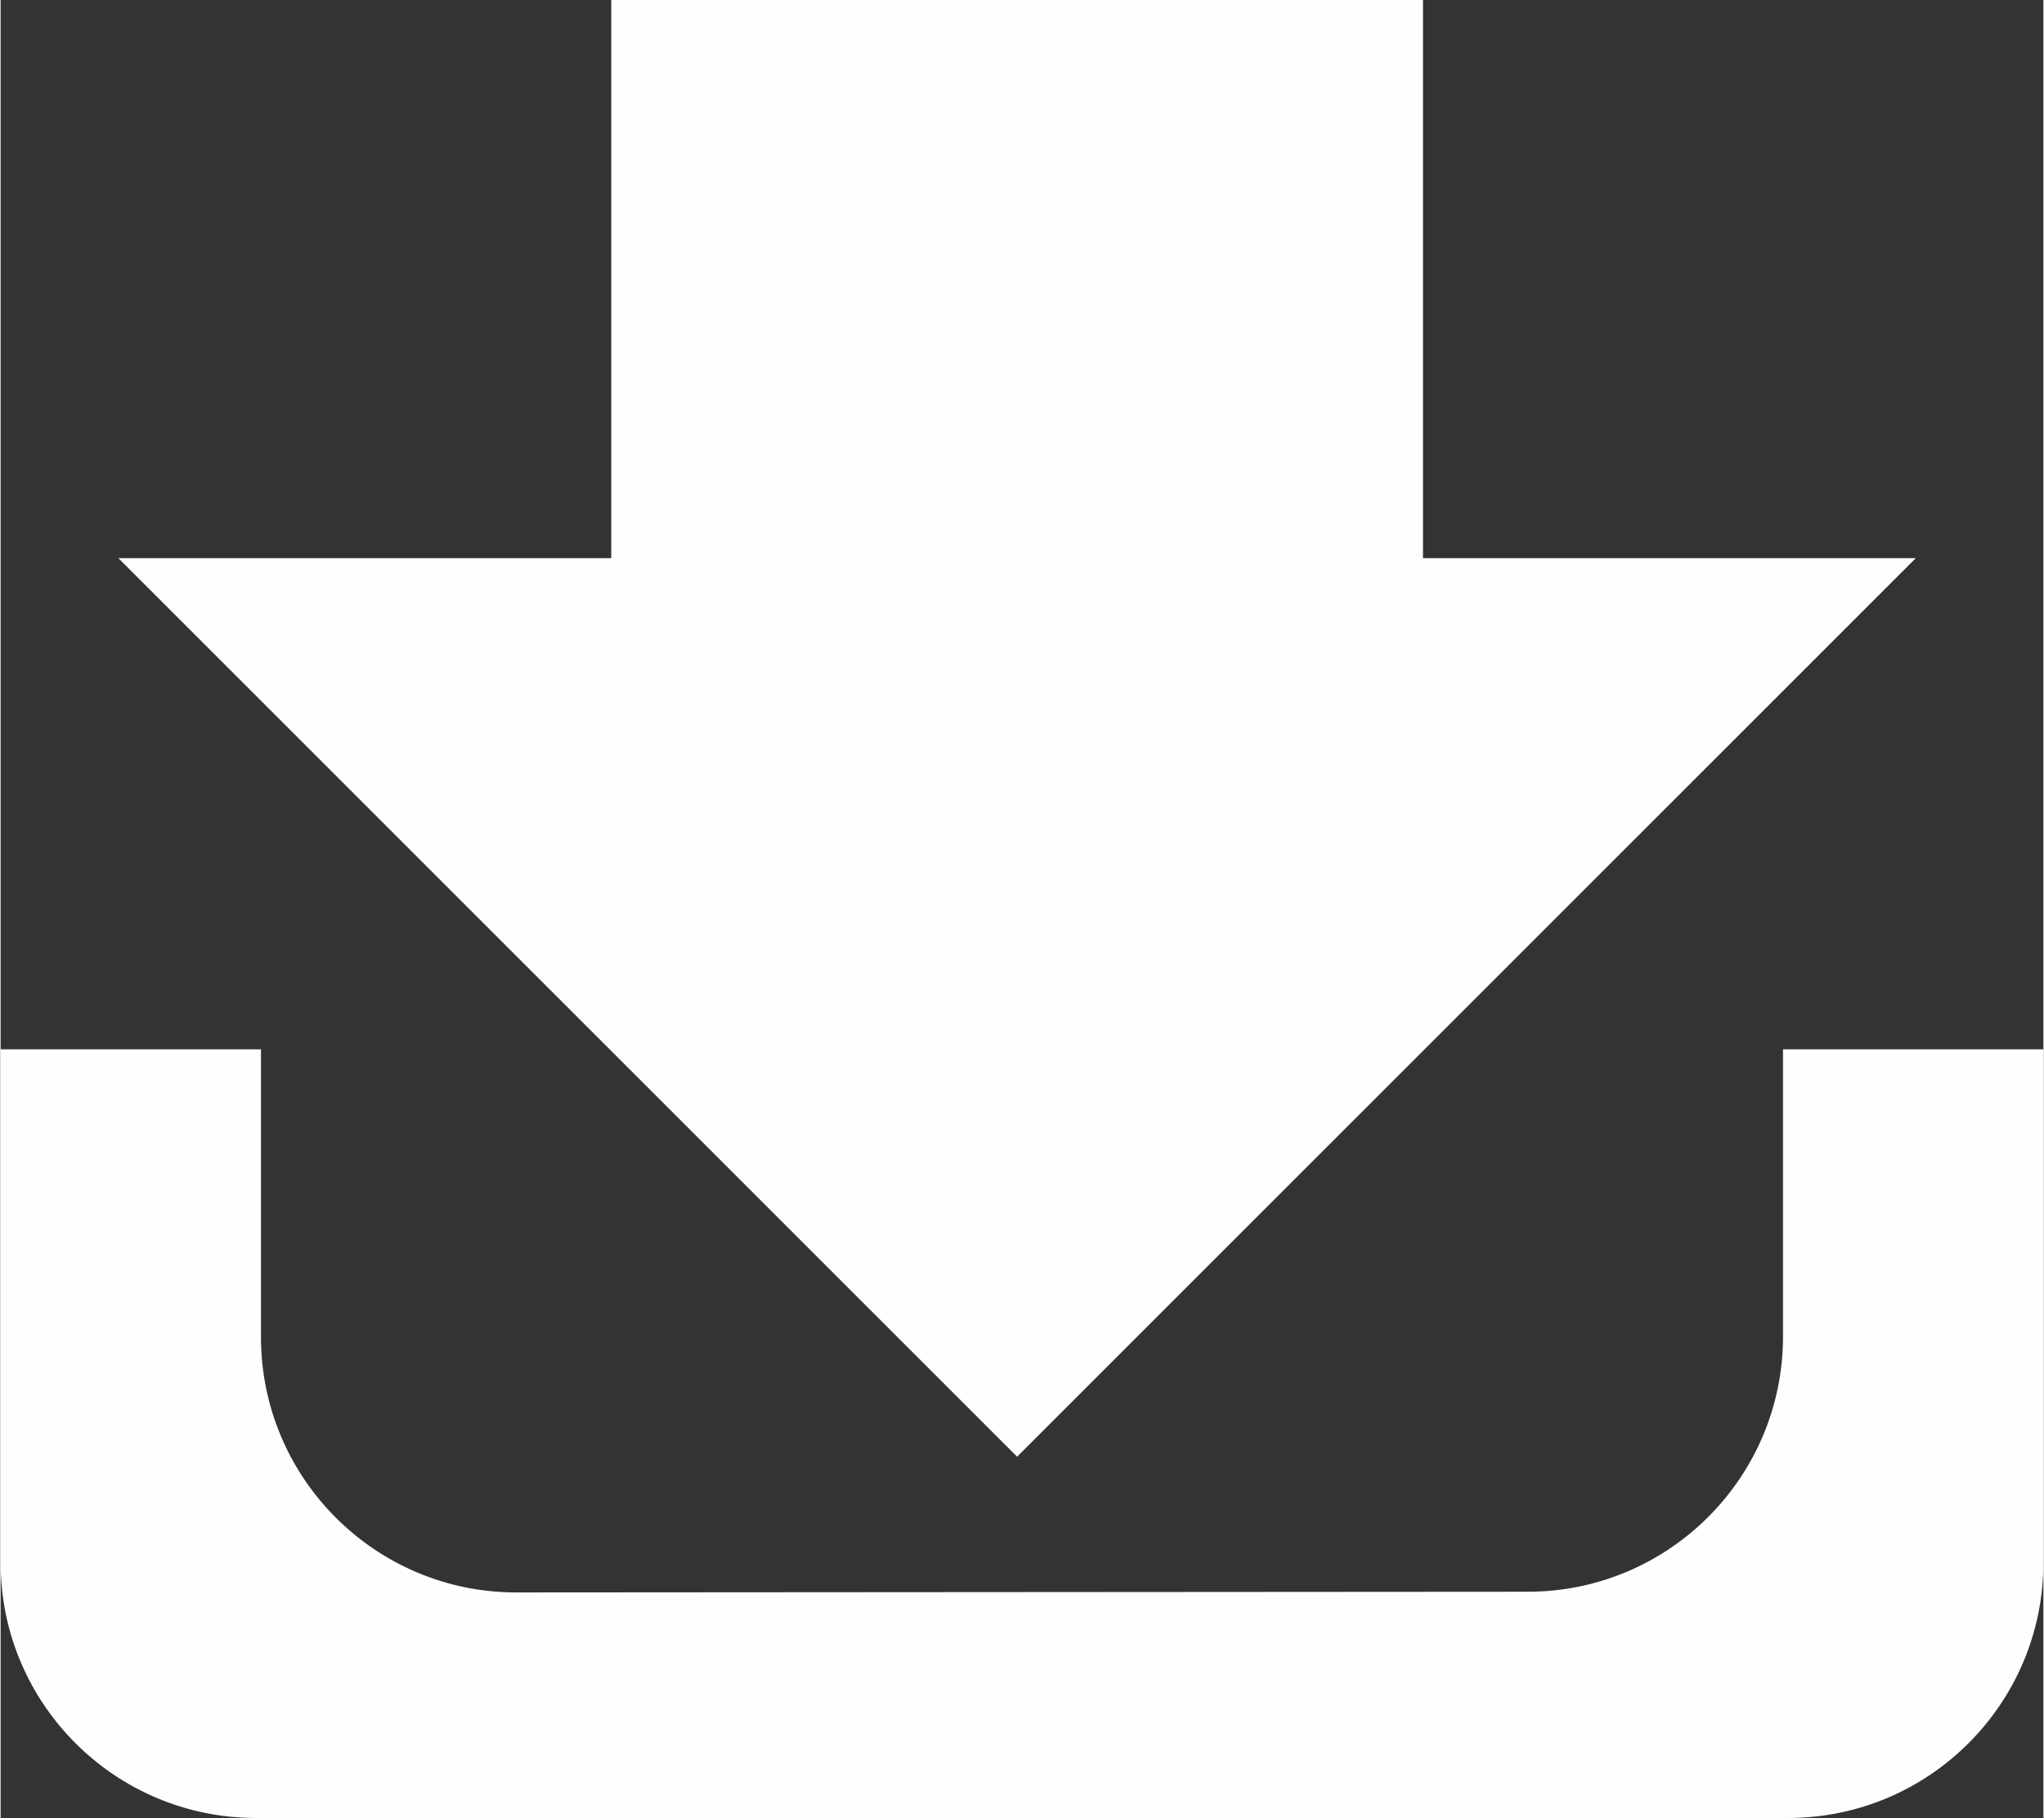 <?xml version="1.0" encoding="UTF-8"?>
<!DOCTYPE svg PUBLIC "-//W3C//DTD SVG 1.1//EN" "http://www.w3.org/Graphics/SVG/1.1/DTD/svg11.dtd">
<!-- Creator: CorelDRAW X8 -->
<svg xmlns="http://www.w3.org/2000/svg" xml:space="preserve" width="634px" height="564px" version="1.1" style="shape-rendering:geometricPrecision; text-rendering:geometricPrecision; image-rendering:optimizeQuality; fill-rule:evenodd; clip-rule:evenodd"
viewBox="0 0 641647 571147"
 xmlns:xlink="http://www.w3.org/1999/xlink">
 <rect x="0" y="0" width="641647" height="571147" fill="#333333" stroke="none"/>
 <defs>
  <style type="text/css">
   <![CDATA[
    .fil0 {fill:#FEFEFE}
   ]]>
  </style>
 </defs>
 <g id="Layer_x0020_1">
  <g id="_1576235850752">
   <polygon class="fil0" points="191796,0 191802,404 191802,175361 36997,175361 319281,457655 601567,175361 446774,175361 446774,197 446771,0 "/>
   <path class="fil0" d="M0 329655l0 161298c17,44273 35937,80194 80227,80194l481210 0c44287,0 80210,-35921 80210,-80208l0 -161284 -81782 0 0 90209c0,44287 -35921,80207 -80209,80207l-317646 216c-44290,28 -80210,-35920 -80227,-80194l0 -90438 -81783 0z"/>
  </g>
 </g>
</svg>
